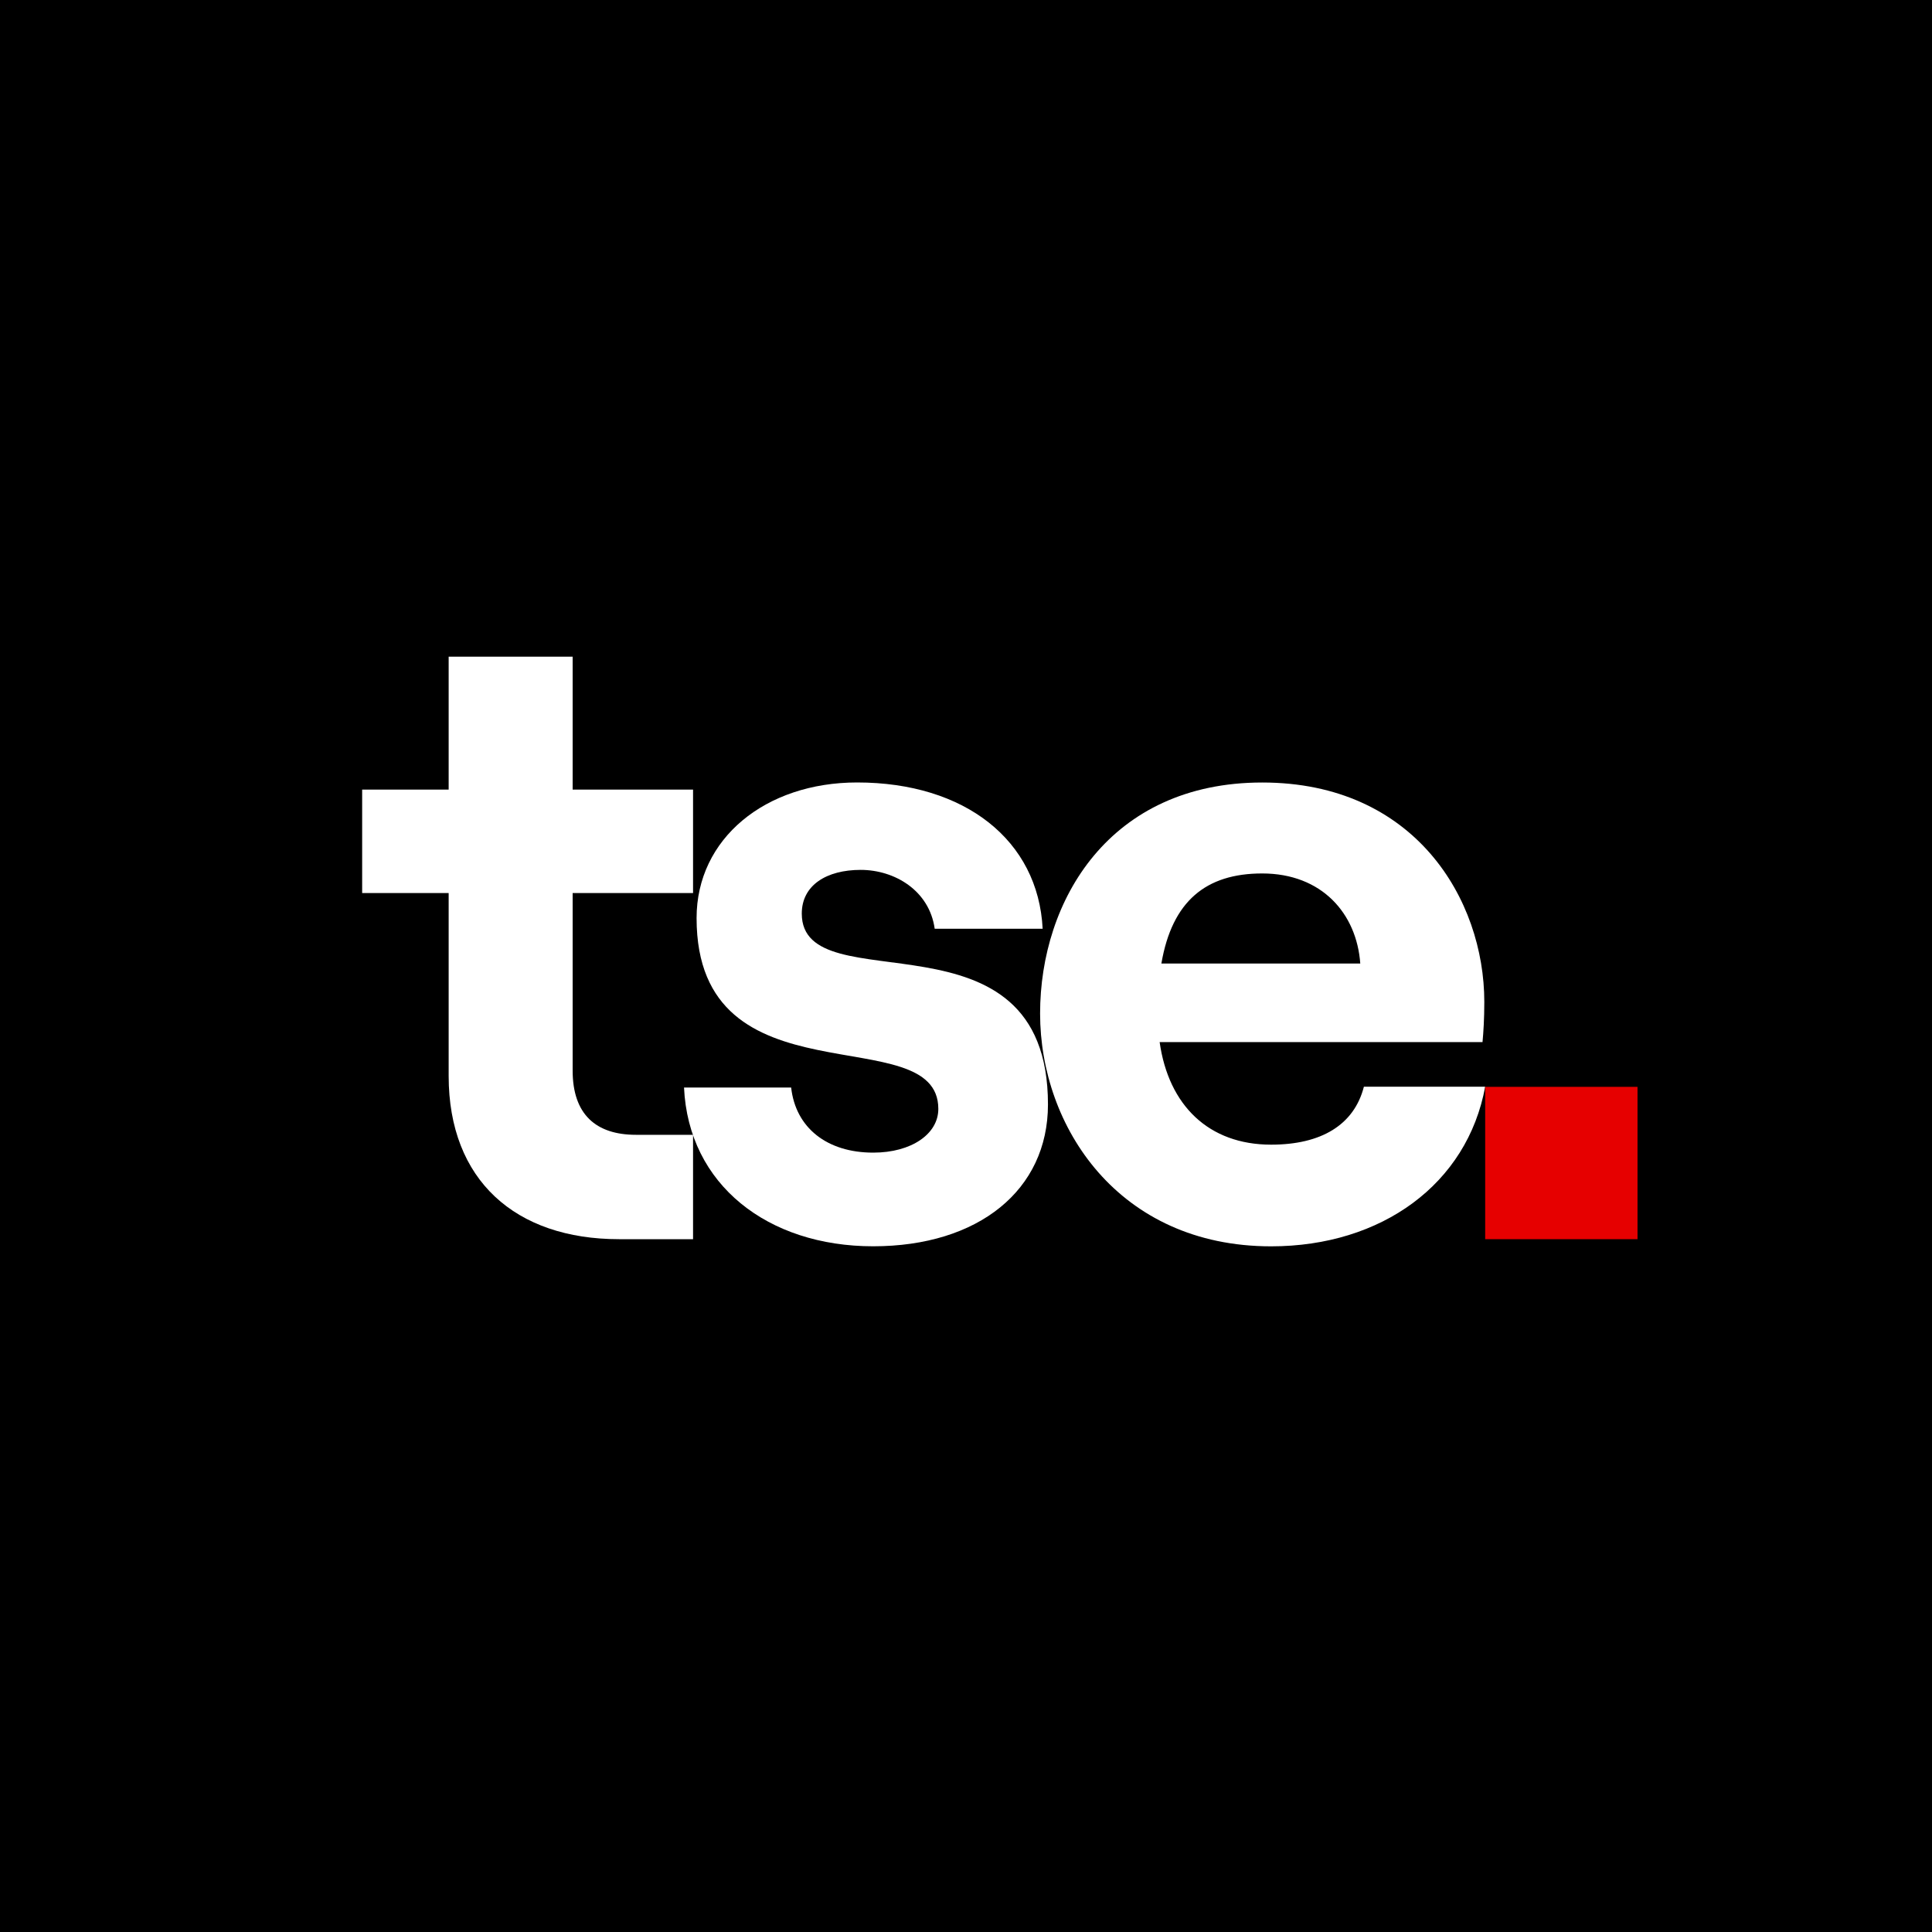 <svg xmlns="http://www.w3.org/2000/svg" id="Layer_3" data-name="Layer 3" viewBox="0 0 400 400">
  <defs>
    <style>
      .cls-1 {
        fill: #e60000;
      }

      .cls-2 {
        fill: #fff;
      }
    </style>
  </defs>
  <g id="Layer_1" data-name="Layer 1">
    <rect width="400" height="400"/>
    <g>
      <g>
        <path class="cls-2" d="M92.89,135.96h25.67v27.52h24.93v21.42h-24.93v36.75c0,9.05,4.8,13.3,13.11,13.3h11.82v21.61h-15.33c-21.42,0-35.27-12.19-35.27-33.8v-37.86h-17.91v-21.42h17.91v-27.52Z"/>
        <path class="cls-2" d="M141.64,225.16h22.16c.92,8.31,7.39,13.48,16.99,13.48,7.94,0,13.48-3.88,13.48-9.05,0-19.02-50.05-.37-50.05-39.52,0-16.44,14.22-28.07,33.24-28.07,22.35,0,37.49,12,38.41,30.29h-22.35c-1.11-7.94-8.31-12.19-15.33-12.19s-12.19,3.14-12.19,9.05c0,19.02,50.97-2.59,50.97,39.52,0,17.73-14.4,29.36-36.2,29.36s-38.23-12.74-39.15-32.87Z"/>
        <path class="cls-2" d="M307.49,224.98c-3.69,20.13-21.42,33.06-44.32,33.06-31.58,0-47.83-24.75-47.83-48.2s14.41-47.83,45.99-47.83,45.98,24.19,45.98,45.43c0,3.51-.18,6.28-.37,8.31h-66.85c1.85,13.11,10.16,21.24,23.08,21.24,10.34,0,17.17-4.06,19.21-12h25.12ZM240.45,199.49h41.18c-.74-10.34-7.94-18.65-20.31-18.65-11.63,0-18.65,5.72-20.87,18.65Z"/>
      </g>
      <rect class="cls-1" x="307.49" y="225.02" width="31.54" height="31.54"/>
    </g>
  </g>
</svg>
